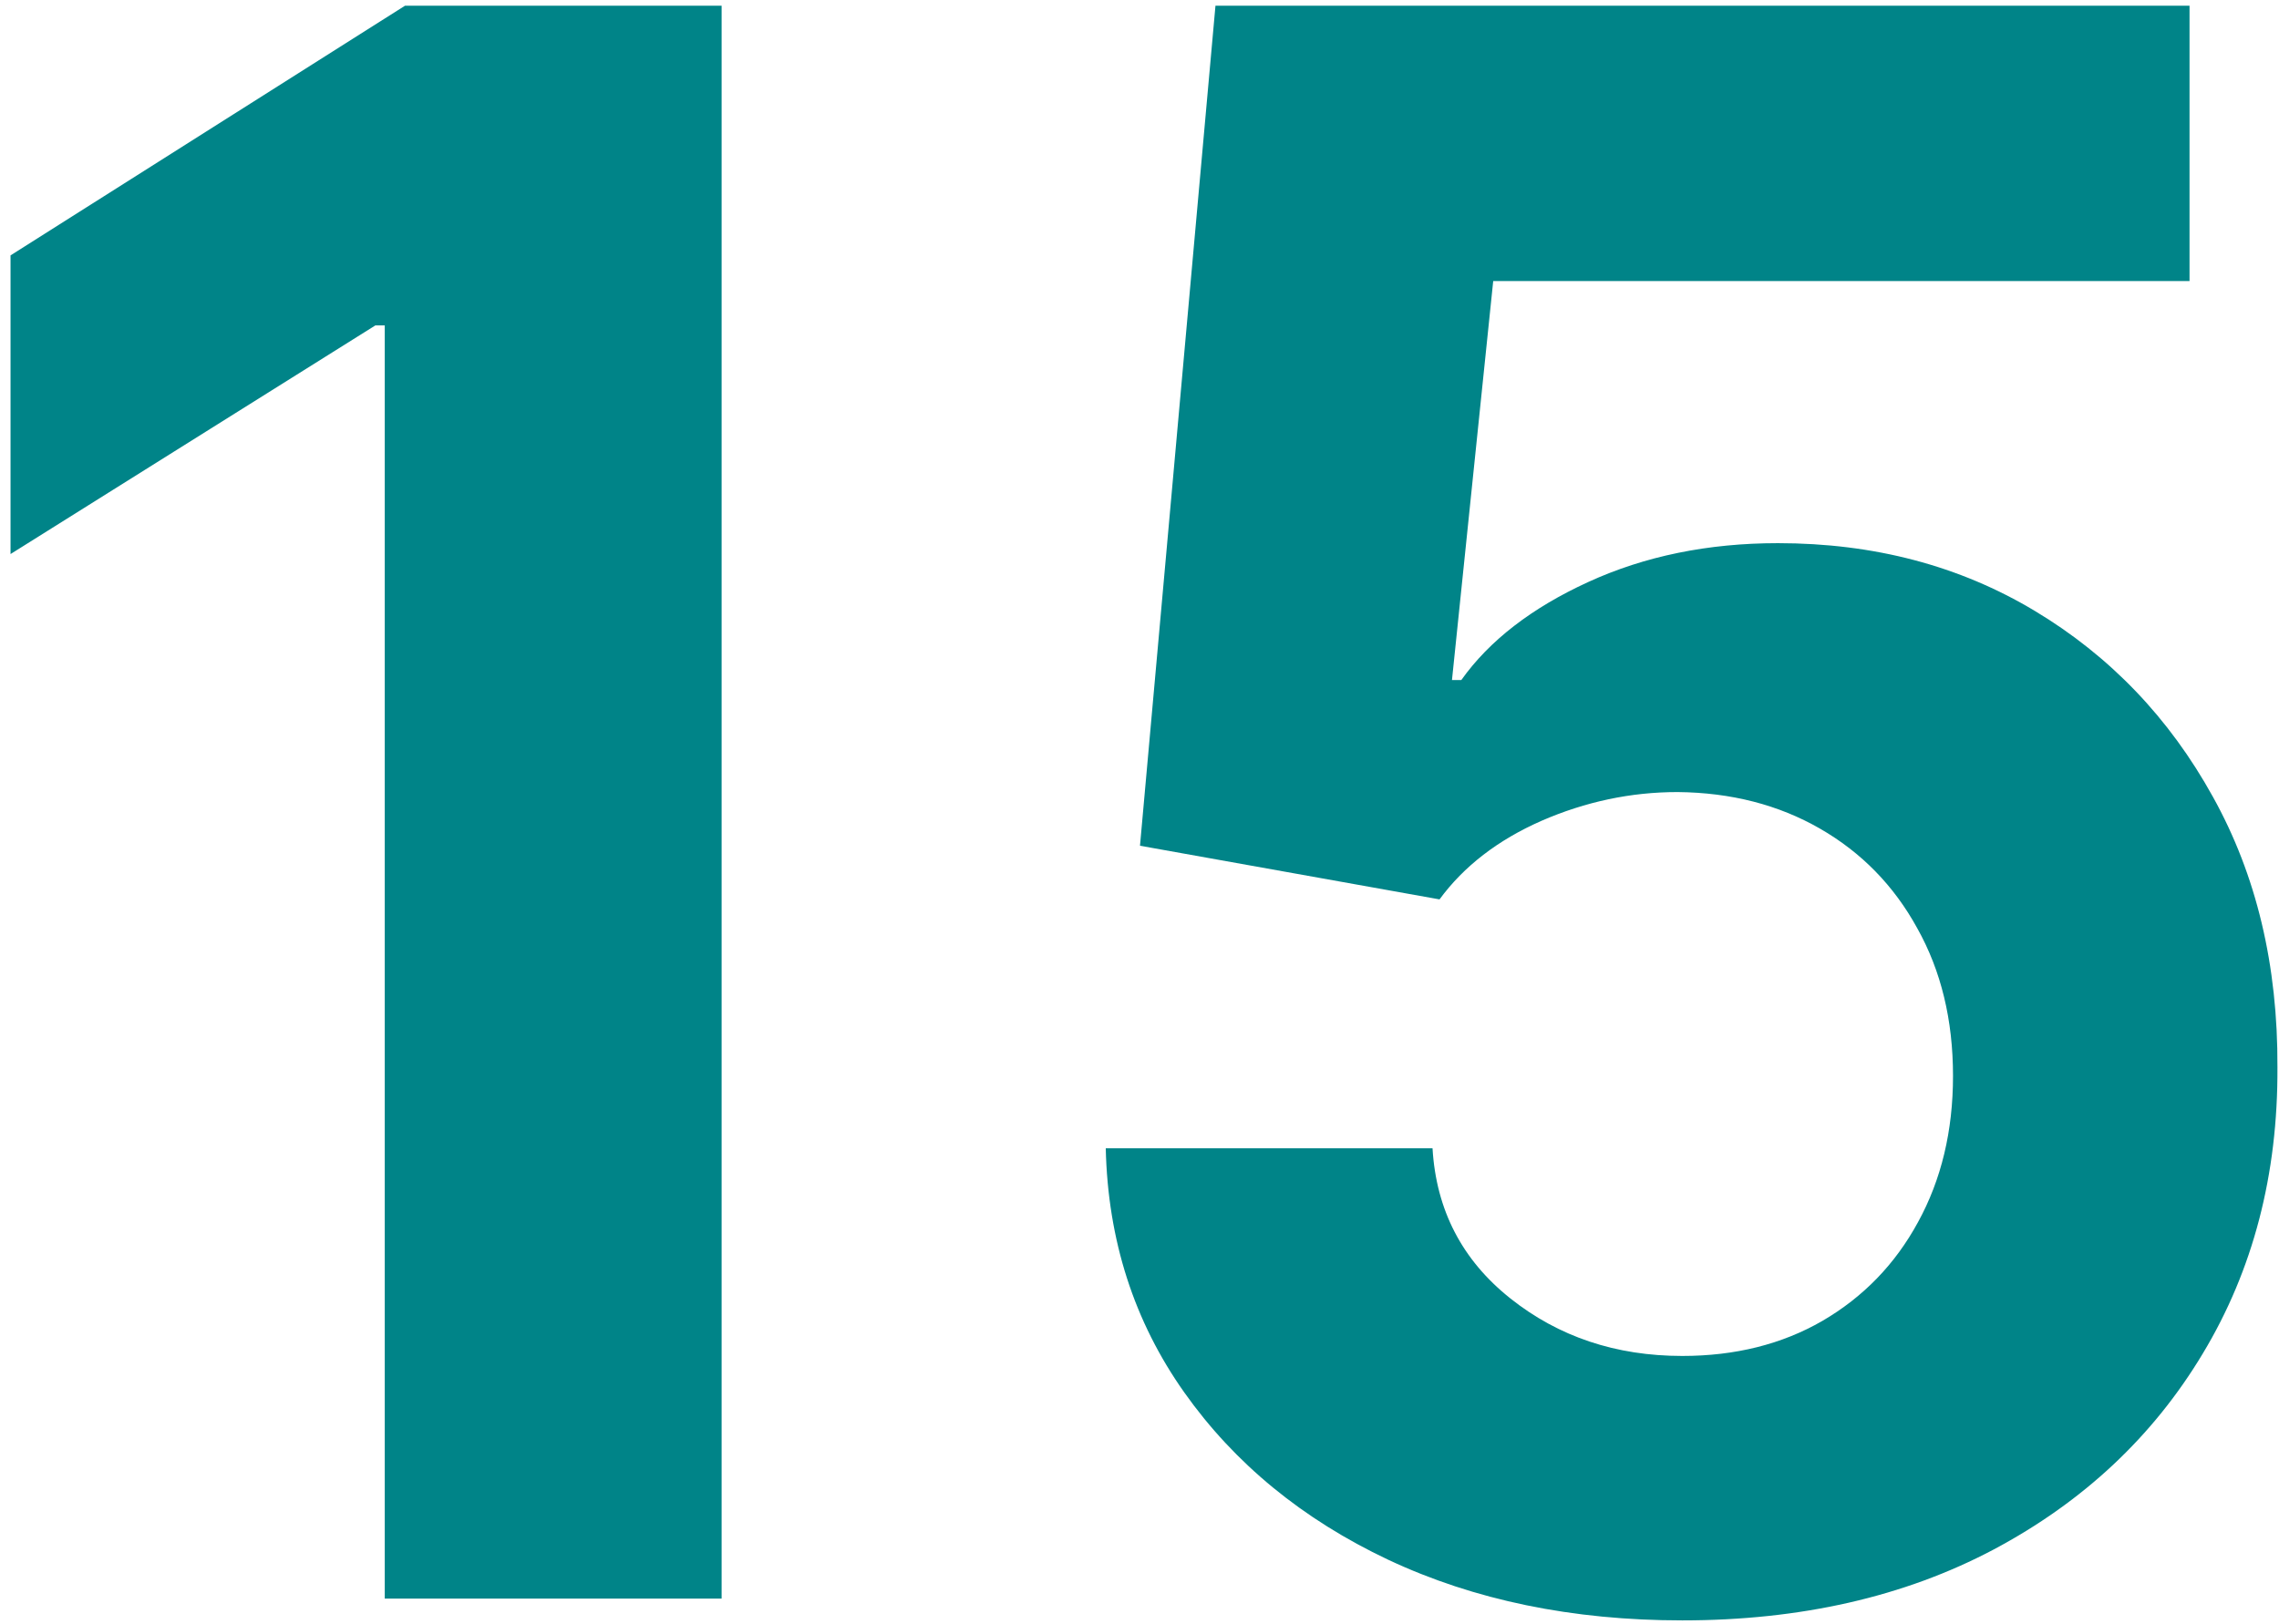 <?xml version="1.0" encoding="UTF-8"?> <svg xmlns="http://www.w3.org/2000/svg" width="181" height="129" viewBox="0 0 181 129" fill="none"> <path d="M57.312 0.455V127H30.557V25.85H29.815L0.836 44.016V20.289L32.163 0.455H57.312ZM133.607 128.73C124.874 128.73 117.088 127.124 110.25 123.911C103.453 120.697 98.057 116.269 94.061 110.626C90.066 104.982 87.985 98.515 87.82 91.224H113.772C114.061 96.126 116.12 100.101 119.951 103.149C123.782 106.197 128.334 107.722 133.607 107.722C137.808 107.722 141.516 106.795 144.729 104.941C147.983 103.046 150.517 100.43 152.329 97.094C154.183 93.716 155.11 89.844 155.11 85.477C155.11 81.028 154.162 77.115 152.267 73.737C150.414 70.359 147.839 67.723 144.544 65.828C141.248 63.933 137.479 62.965 133.236 62.924C129.529 62.924 125.924 63.686 122.423 65.21C118.963 66.734 116.264 68.815 114.328 71.451L90.539 67.188L96.533 0.455H173.894V22.328H118.592L115.317 54.026H116.058C118.283 50.896 121.64 48.3 126.13 46.241C130.62 44.181 135.646 43.151 141.207 43.151C148.828 43.151 155.624 44.943 161.597 48.527C167.57 52.111 172.287 57.033 175.747 63.295C179.208 69.515 180.917 76.683 180.876 84.798C180.917 93.325 178.94 100.904 174.944 107.536C170.99 114.127 165.449 119.317 158.323 123.107C151.237 126.856 142.999 128.73 133.607 128.73Z" fill="#008488"></path> </svg> 